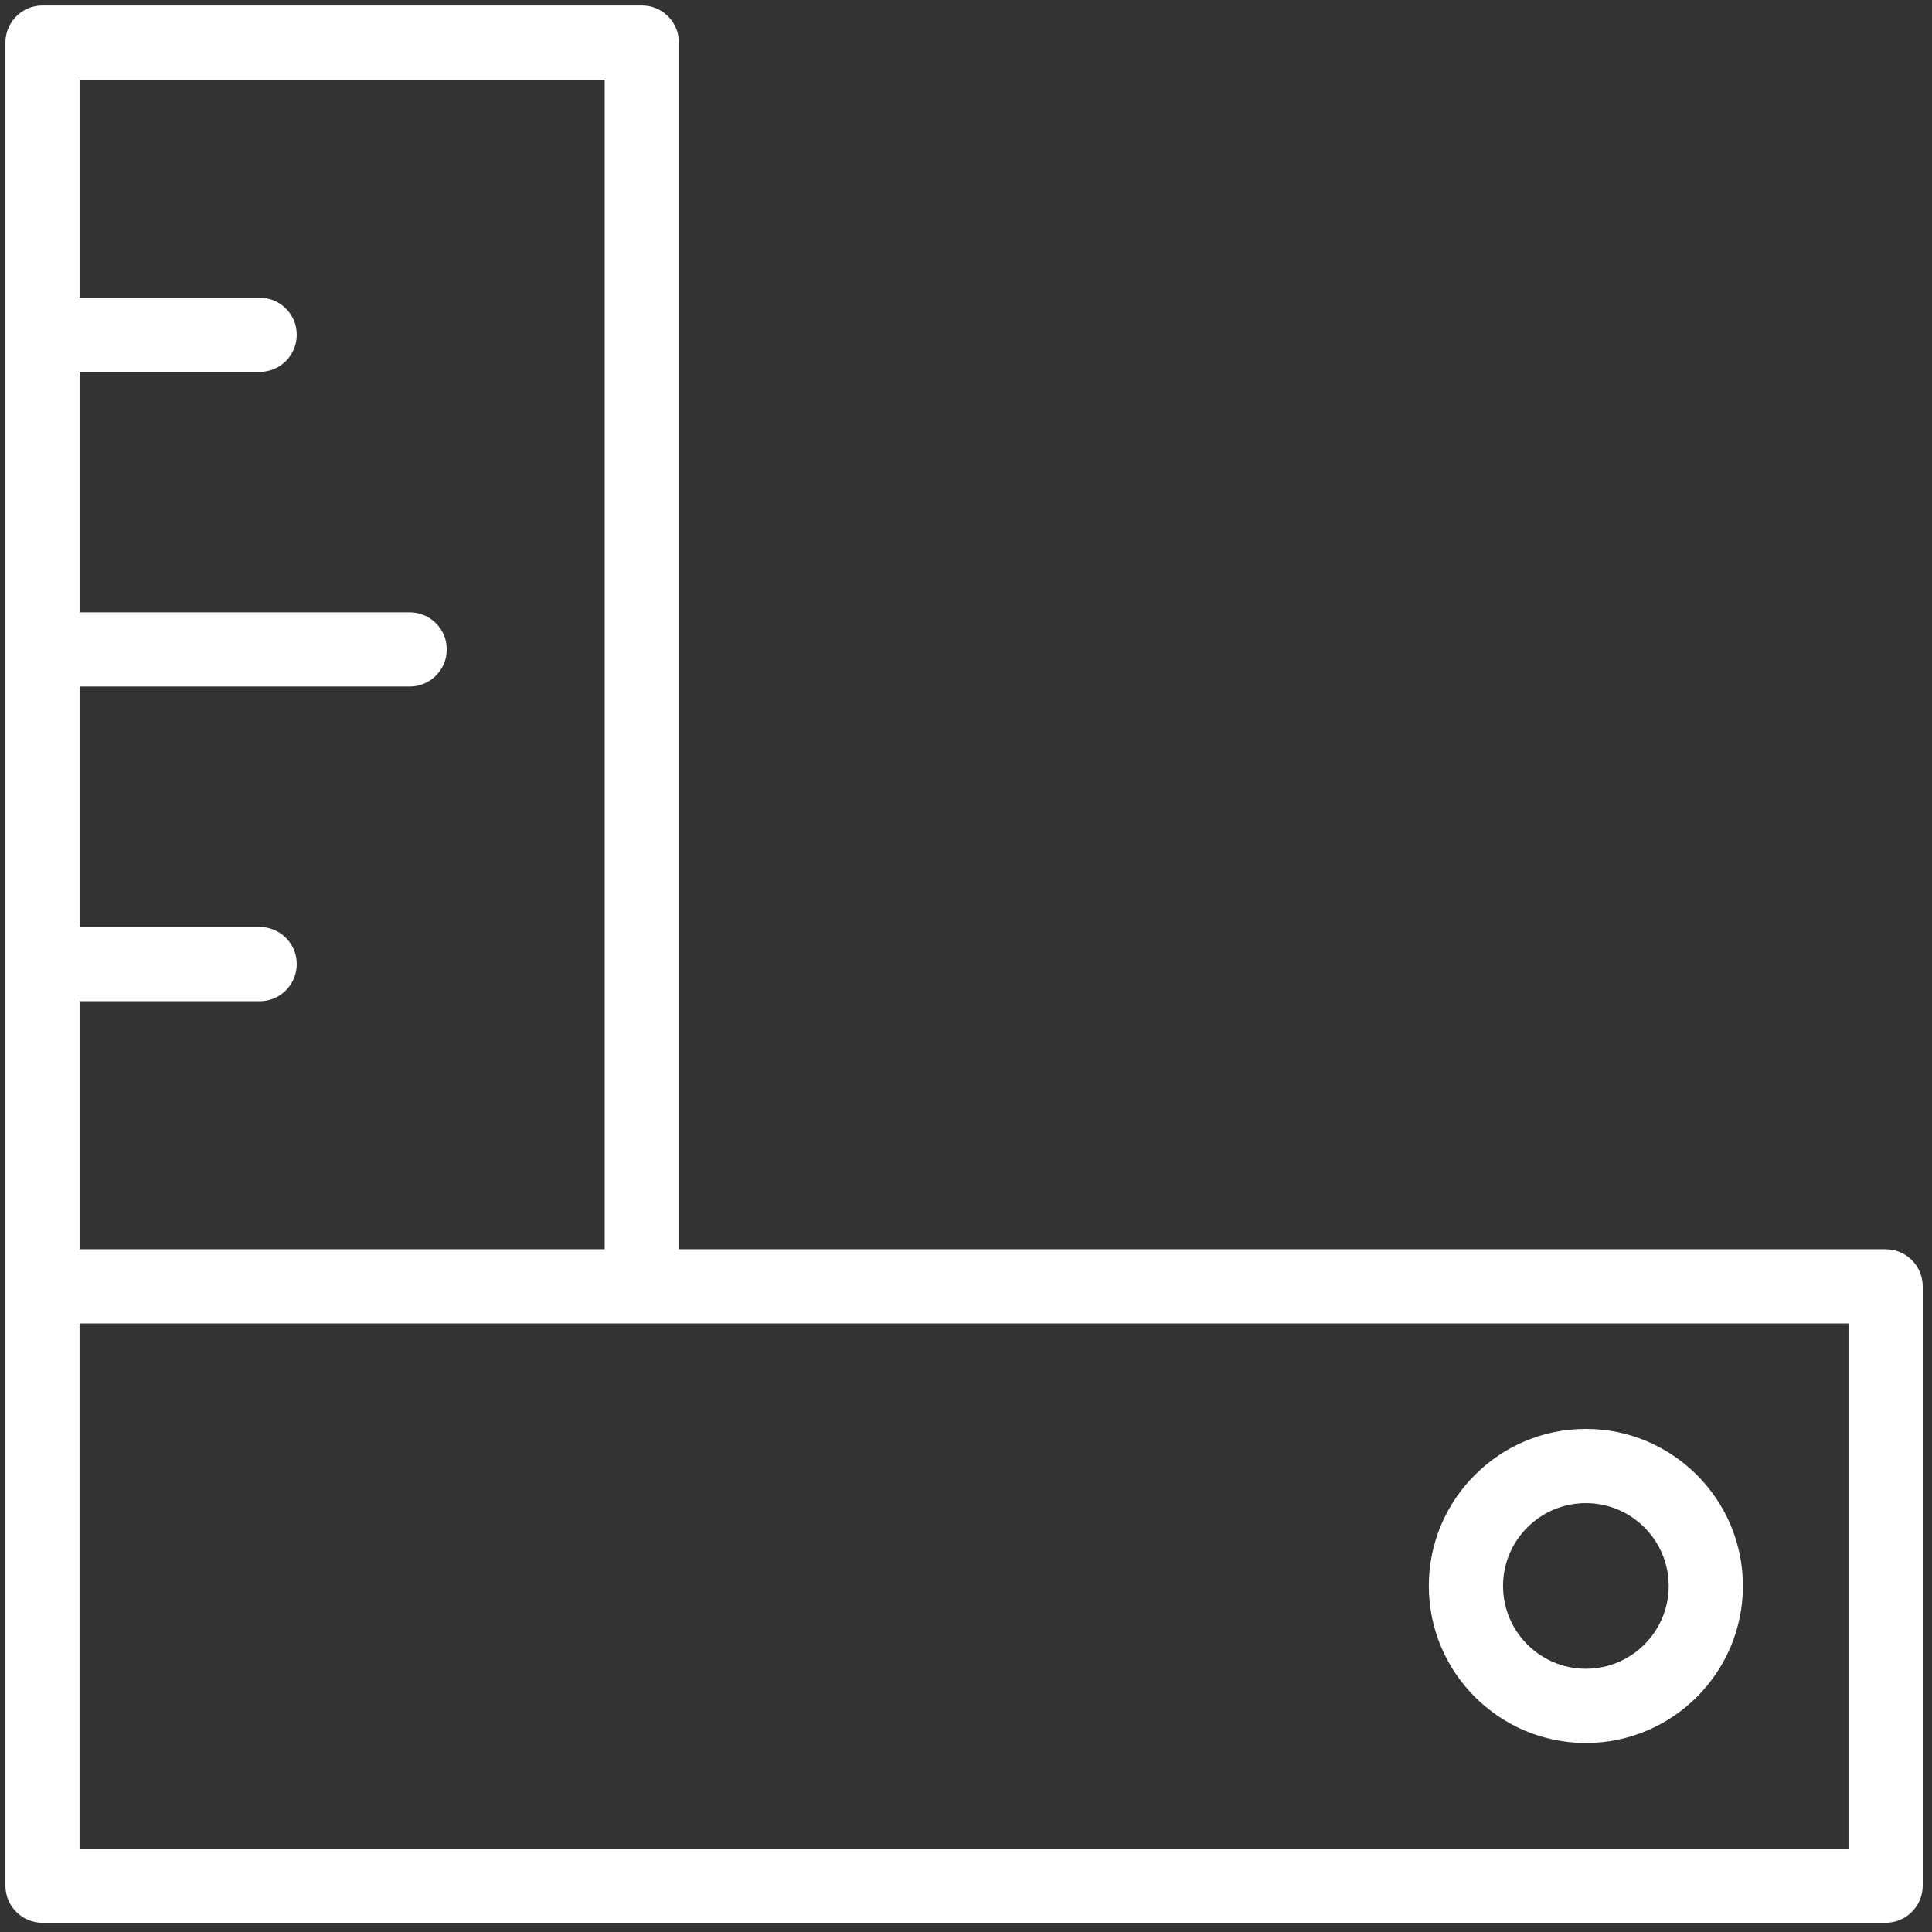 <svg width="180" height="180" viewBox="0 0 180 180" fill="none" xmlns="http://www.w3.org/2000/svg">
<rect x="0" y="0" width="180" height="180" fill="#333333" stroke="none"/>
<g clip-path="url(#clip0_1899_174374)">
<path d="M175.681 116.385H63.253V3.962C63.253 2.05 61.706 0.507 59.798 0.507H3.96C2.047 0.507 0.505 2.055 0.505 3.962V119.845V175.688C0.505 177.601 2.053 179.143 3.96 179.143H175.681C177.588 179.143 179.136 177.596 179.136 175.688V119.845C179.136 117.932 177.588 116.39 175.681 116.39V116.385ZM56.338 7.417V116.385H7.415V93.28H24.193C26.106 93.28 27.648 91.733 27.648 89.82C27.648 87.907 26.101 86.365 24.193 86.365H7.415V63.961H38.17C40.083 63.961 41.625 62.413 41.625 60.506C41.625 58.593 40.078 57.051 38.17 57.051H7.415V34.647H24.193C26.106 34.647 27.648 33.099 27.648 31.192C27.648 29.279 26.101 27.736 24.193 27.736H7.415V7.428H56.338V7.417ZM172.221 172.228H7.41V123.3H172.221V172.228Z" fill="white"/>
<path d="M147.752 162.391C155.818 162.391 162.383 155.826 162.383 147.759C162.383 139.692 155.818 133.127 147.752 133.127C139.685 133.127 133.12 139.687 133.12 147.759C133.12 155.826 139.685 162.391 147.752 162.391ZM147.752 140.042C152.003 140.042 155.468 143.502 155.468 147.759C155.468 152.015 152.008 155.475 147.752 155.475C143.495 155.475 140.035 152.015 140.035 147.759C140.035 143.507 143.495 140.042 147.752 140.042Z" fill="white"/>
</g>
<defs>
<clipPath id="clip0_1899_174374">
<rect width="178.641" height="178.64" fill="white" transform="translate(0.5 0.5)"/>
</clipPath>
</defs>
</svg>
